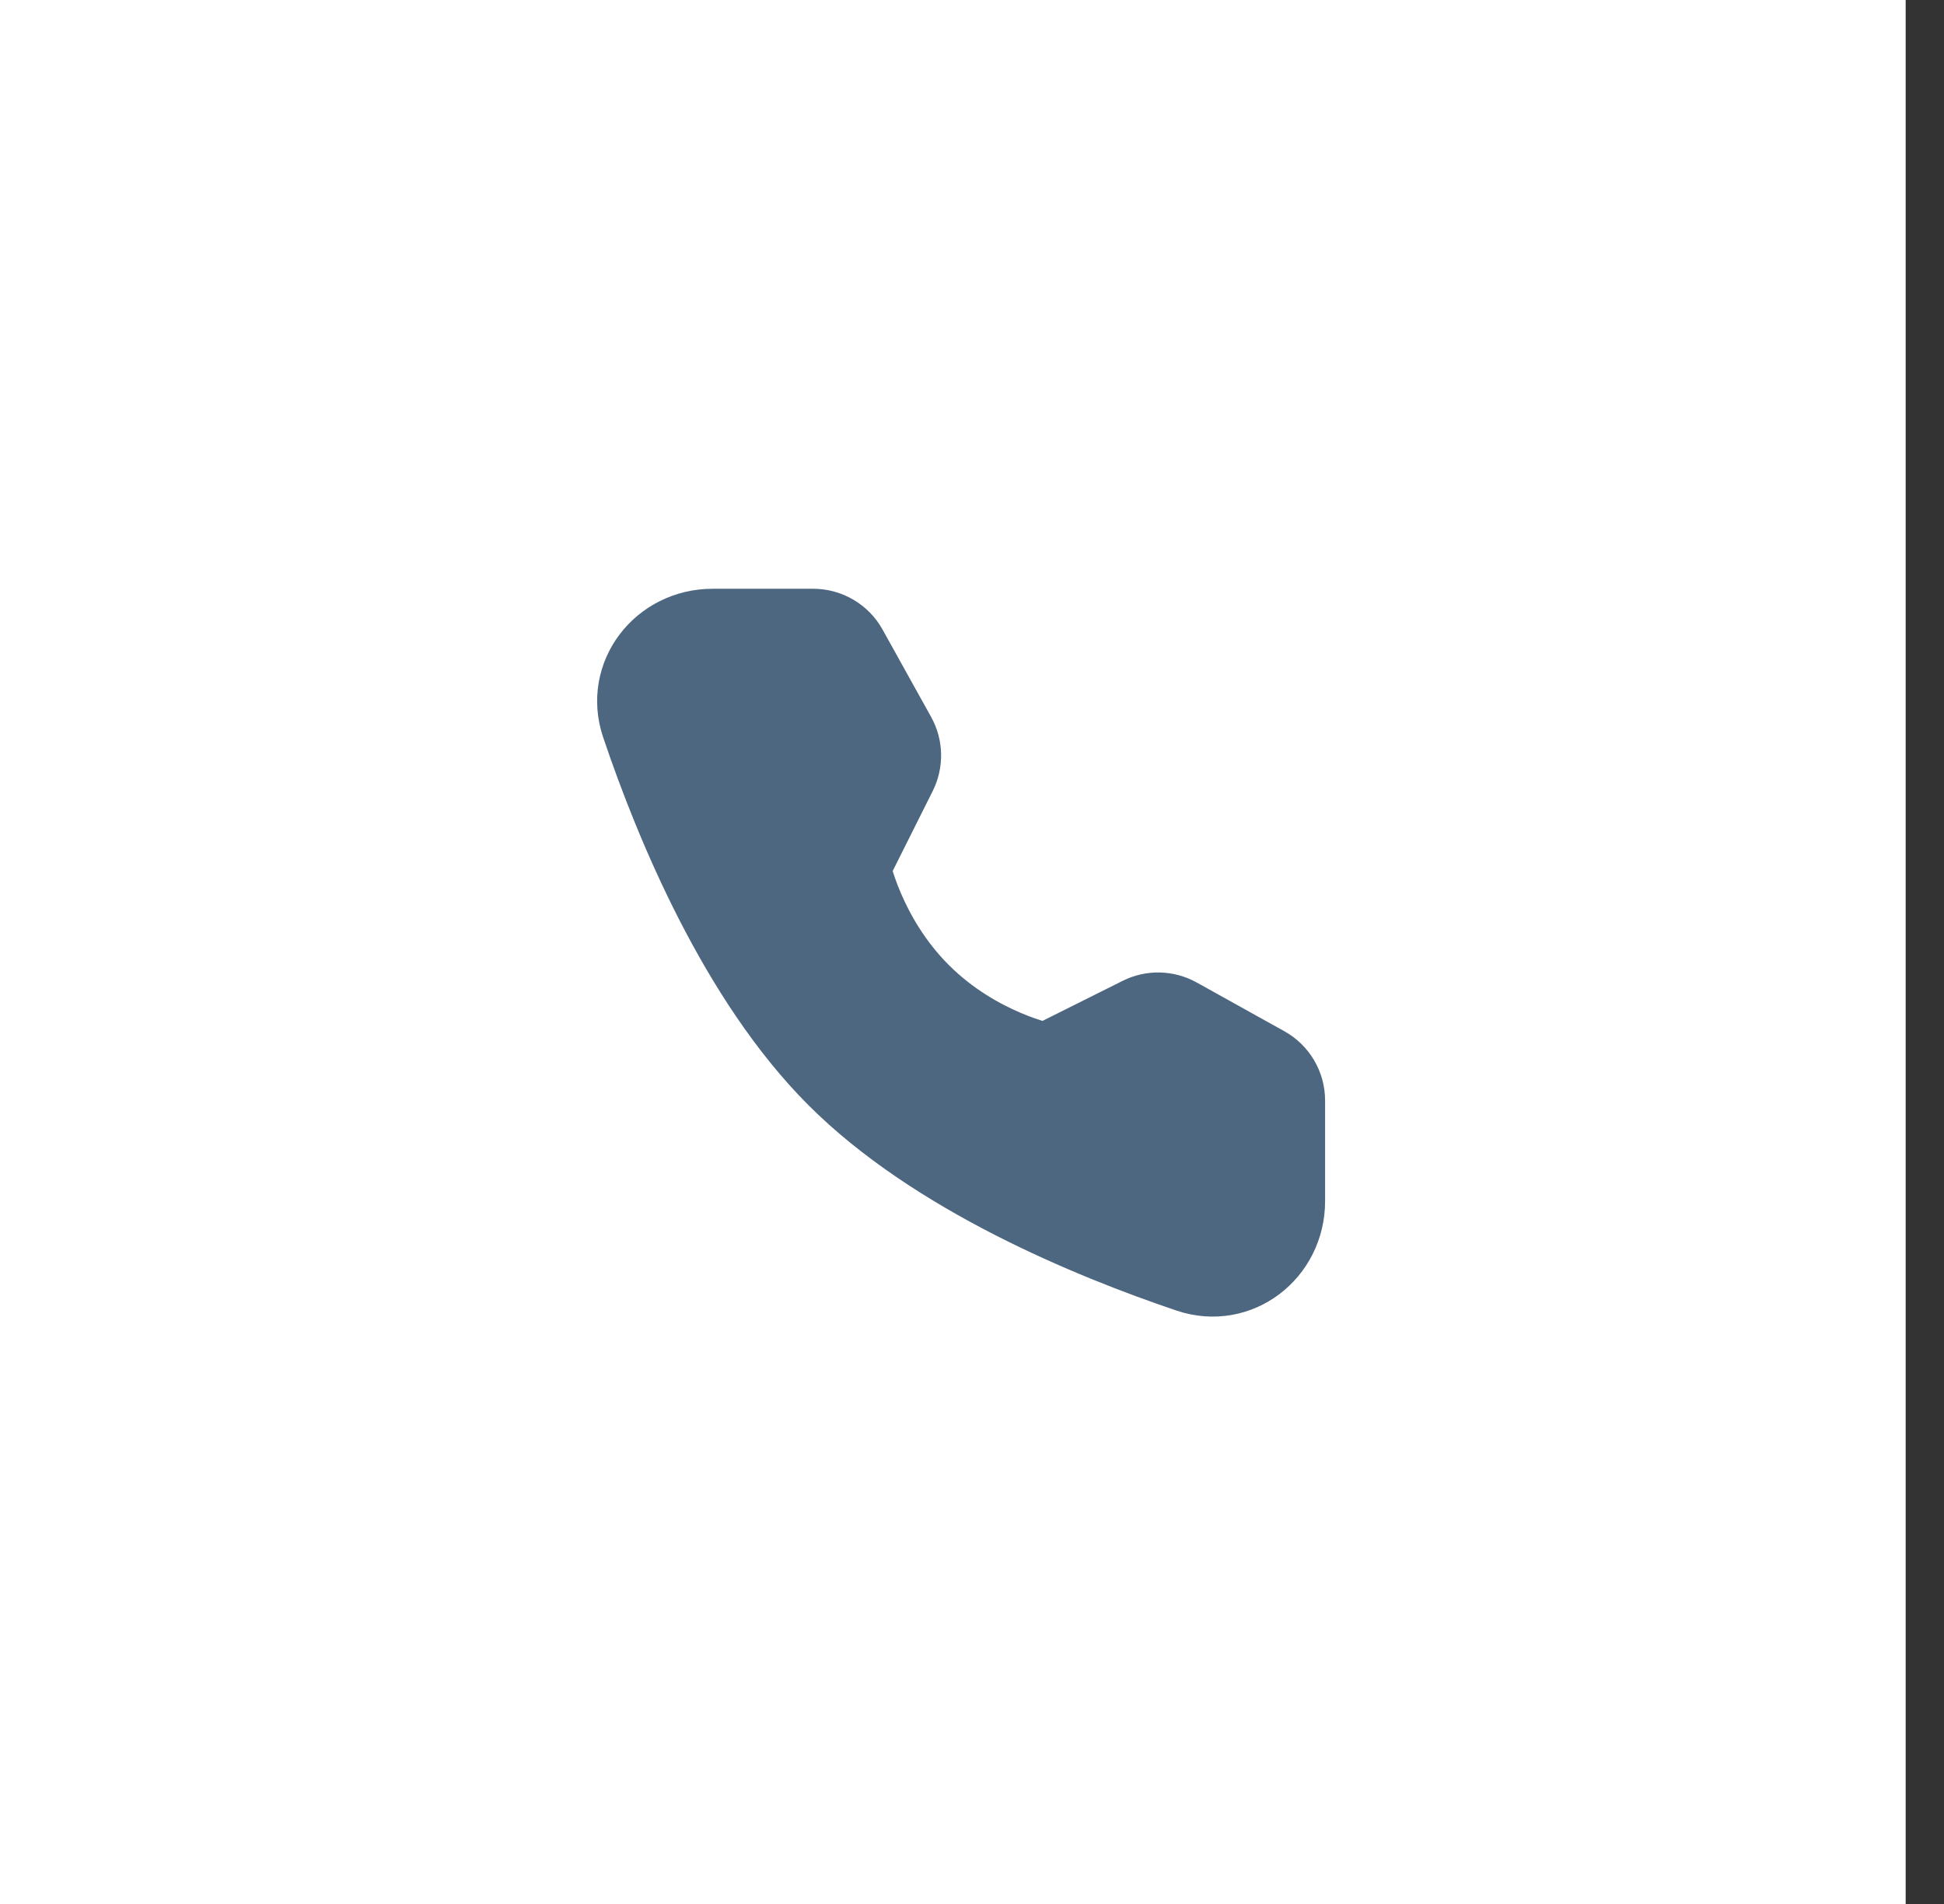 <svg width="49" height="48" viewBox="0 0 49 48" fill="none" xmlns="http://www.w3.org/2000/svg">
<rect x="0" y="0" width="49" height="48" fill="#333333" stroke="none"/>
<rect width="48.034" height="48" fill="white"/>
<path d="M20.498 15.843C20.861 15.843 21.196 16.04 21.372 16.358L22.596 18.561C22.756 18.849 22.763 19.198 22.616 19.494L21.437 21.85C21.437 21.85 21.779 23.606 23.208 25.035C24.637 26.465 26.387 26.8 26.387 26.8L28.744 25.622C29.039 25.474 29.388 25.482 29.677 25.642L31.886 26.871C32.204 27.047 32.4 27.382 32.4 27.745V30.282C32.4 31.573 31.2 32.506 29.976 32.093C27.462 31.245 23.56 29.63 21.087 27.157C18.613 24.683 16.998 20.781 16.15 18.267C15.737 17.043 16.67 15.843 17.962 15.843H20.498Z" fill="#4E6780" stroke="#4E6780" stroke-width="2" stroke-linejoin="bevel"/>
</svg>
